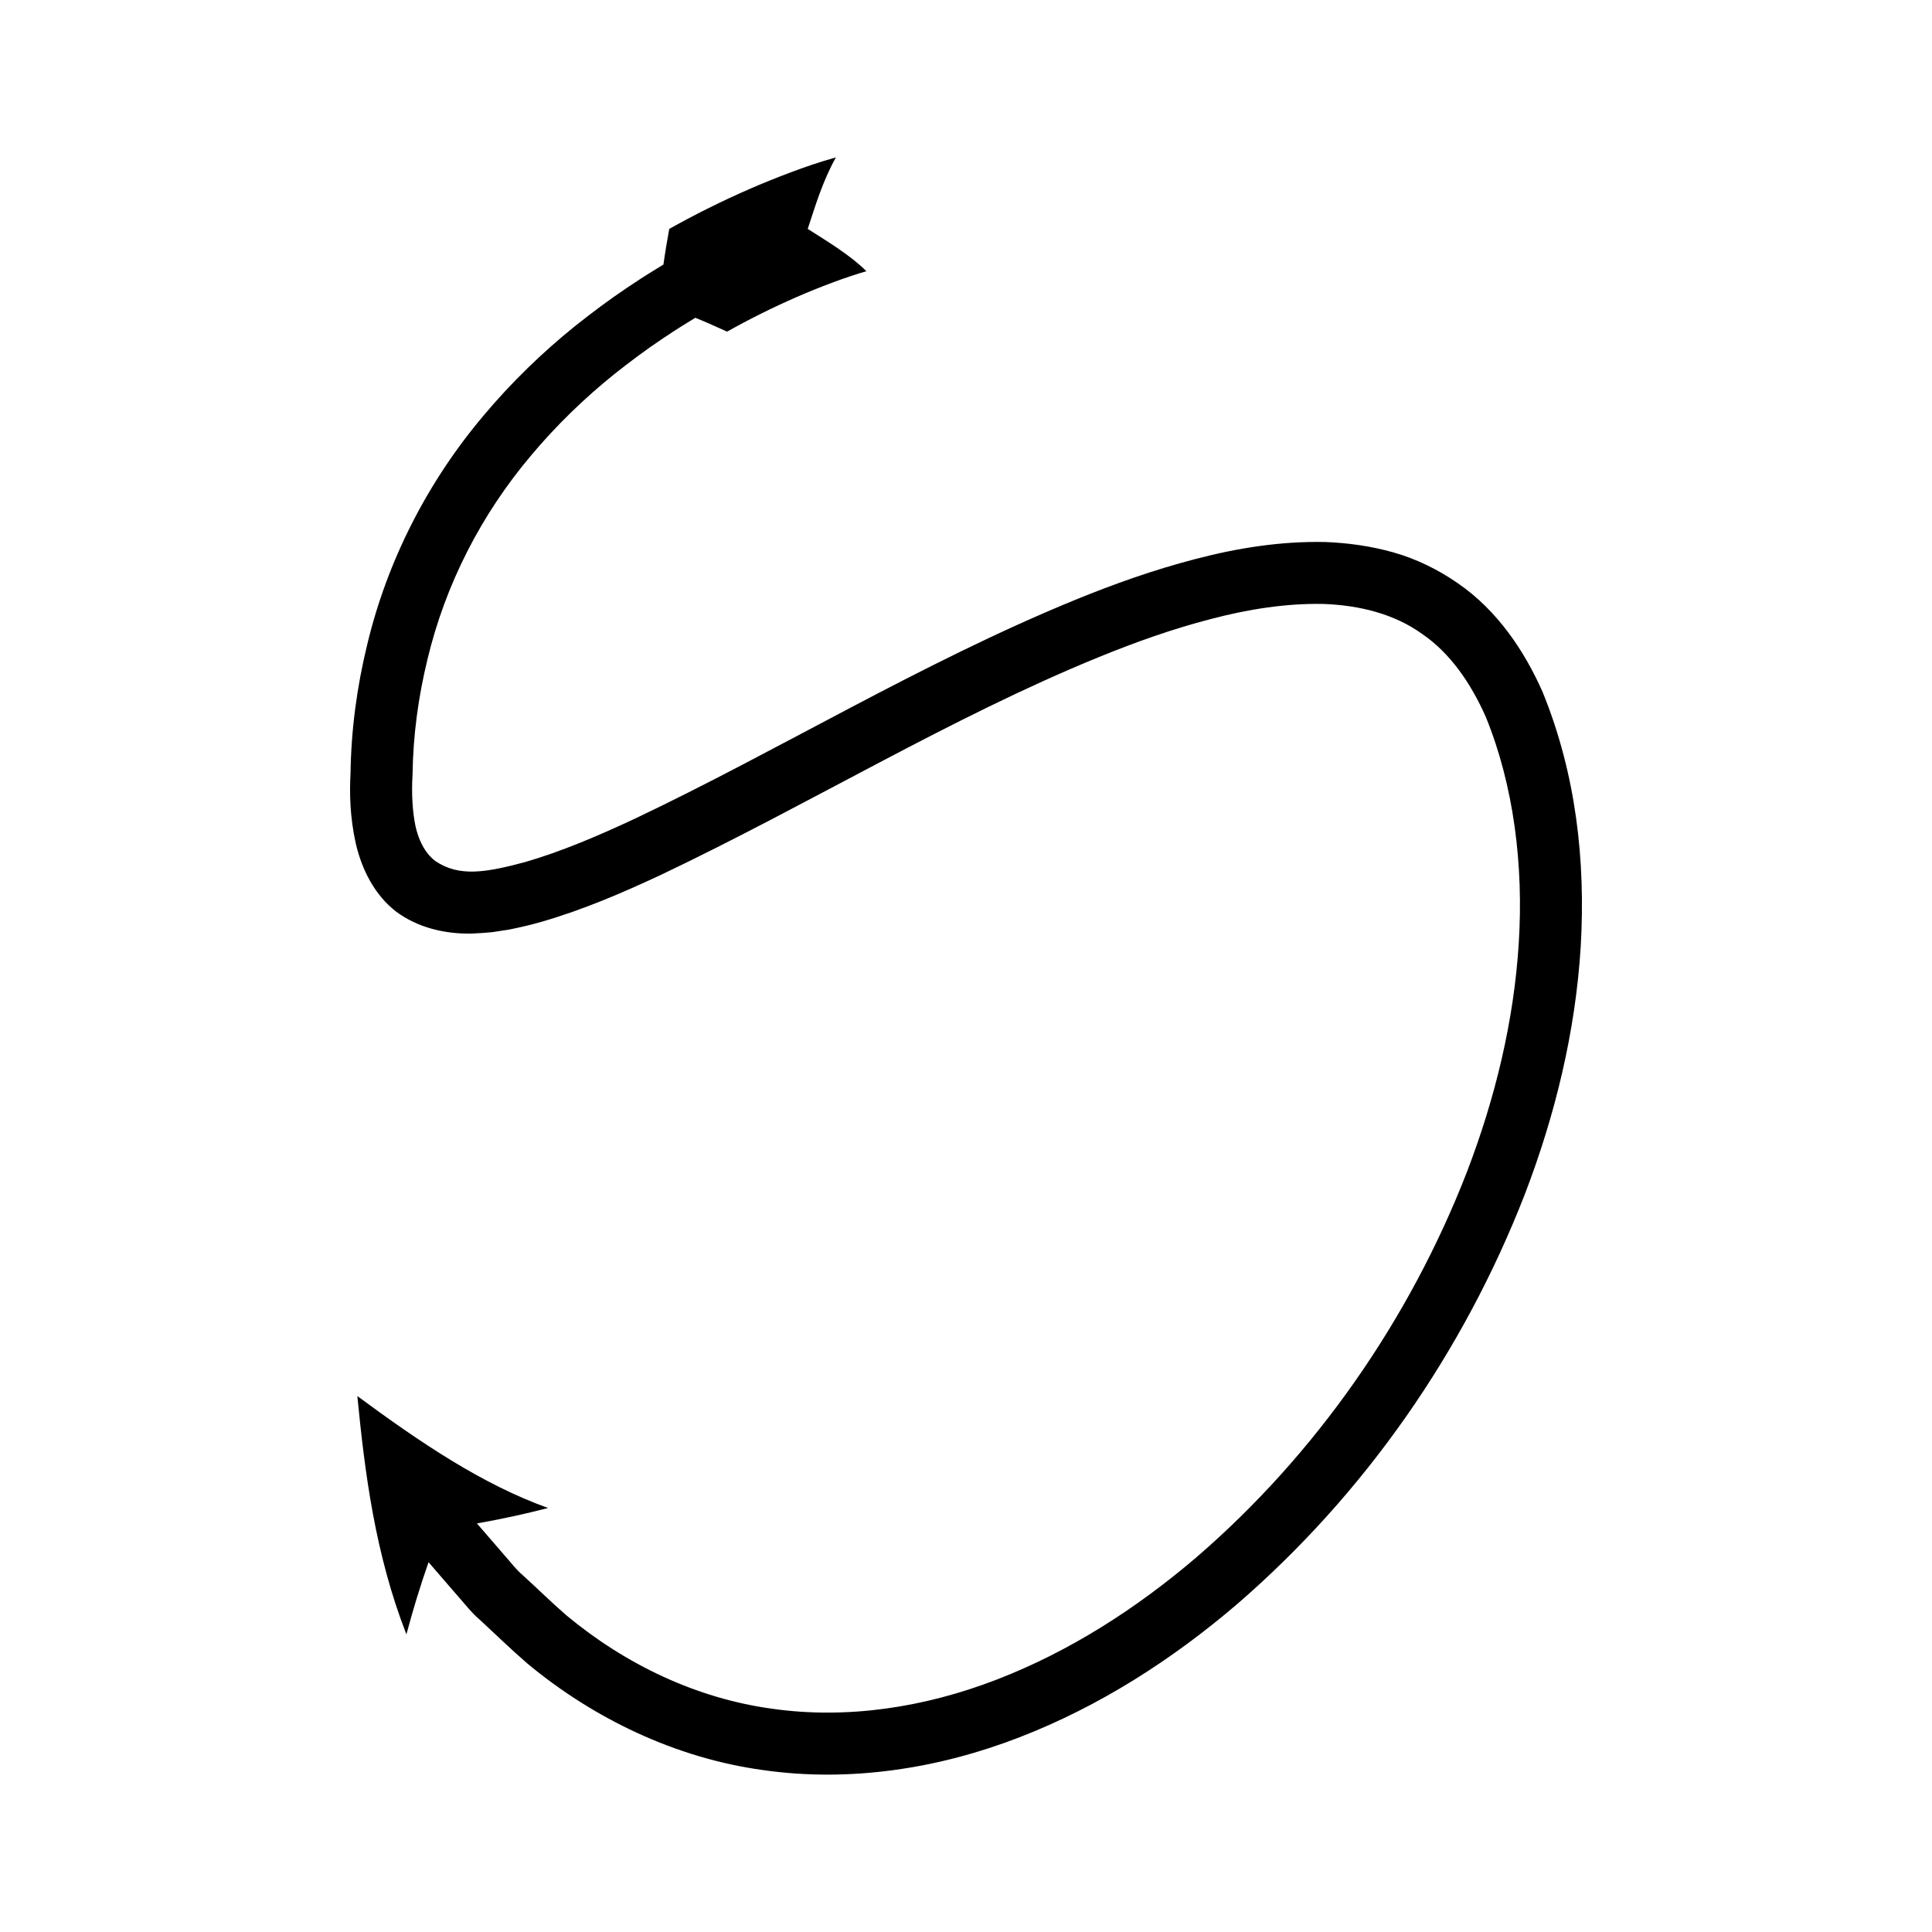 <?xml version="1.0" encoding="UTF-8"?>
<!-- Uploaded to: SVG Repo, www.svgrepo.com, Generator: SVG Repo Mixer Tools -->
<svg fill="#000000" width="800px" height="800px" version="1.1" viewBox="144 144 512 512" xmlns="http://www.w3.org/2000/svg">
 <path d="m353.62 189.65c-3.742 1.395-7.414 2.879-11.039 4.461-7.25 3.164-14.324 6.684-21.223 10.555-0.574 3.184-1.105 6.301-1.543 9.445l-2.508 1.547c-2.418 1.449-4.762 3.019-7.109 4.586-4.691 3.137-9.219 6.535-13.656 10.051-8.824 7.102-17.031 15.059-24.371 23.812-14.754 17.434-25.57 38.48-30.875 60.801-2.715 11.133-4.238 22.547-4.398 33.918-0.297 5.496-0.16 11.73 1.398 18.746 1.617 6.934 4.996 13.609 10.641 17.984 5.703 4.277 12.953 5.996 20.102 5.852 1.777-0.086 3.621-0.195 5.344-0.367l4.562-0.695c2.945-0.602 5.852-1.266 8.645-2.082 11.188-3.25 21.438-7.695 31.465-12.367 39.789-18.926 76.703-41.633 116.07-57.727 9.801-4.004 19.73-7.531 29.734-10.113 9.988-2.641 20.098-4.199 29.828-4.004 9.68 0.348 18.863 2.676 26.168 7.93 7.434 5.059 12.891 13.016 16.863 21.922 7.492 18.32 10.059 39.508 8.773 59.996-1.273 20.652-6.25 41.176-13.758 60.723-15.16 39.051-39.988 74.777-71.695 102.1-15.879 13.578-33.656 24.961-52.832 32.359-19.121 7.406-39.727 10.59-59.625 7.746-19.91-2.723-38.734-11.652-54.473-24.738-3.867-3.356-7.543-6.977-11.336-10.434-1.977-1.648-3.531-3.762-5.258-5.688l-1.91-2.219-5.215-6.023c6.481-1.141 12.773-2.512 18.855-4.094-17.406-6.227-33.867-17.352-50.543-29.656 1.973 20.227 4.68 41.801 13.004 63.145 1.754-6.594 3.715-12.973 5.867-19.121l5.684 6.582 2.094 2.418c1.891 2.106 3.586 4.371 5.773 6.234 4.195 3.859 8.273 7.848 12.594 11.578 17.566 14.633 39.387 25.129 62.52 28.281 23.117 3.32 46.691-0.453 67.902-8.68 21.309-8.234 40.543-20.637 57.59-35.195 33.98-29.336 60.113-66.977 76.352-108.69 8.02-20.891 13.422-42.98 14.824-65.629 1.316-22.668-1.184-45.672-10.117-67.559-4.777-10.777-11.914-21.543-22.492-28.805-5.203-3.606-11.004-6.441-17.008-8.137-6-1.699-12.094-2.523-18.09-2.758-11.977-0.246-23.484 1.645-34.441 4.523-10.992 2.844-21.543 6.609-31.809 10.801-41.02 16.809-78.305 39.781-116.84 58.062-9.609 4.492-19.344 8.652-28.996 11.445-10.297 2.754-17.457 4.008-23.762-0.301-2.93-2.254-4.496-5.809-5.262-9.336-0.727-3.555-1.086-8.273-0.758-13.586 0.137-10.312 1.52-20.531 3.938-30.449 4.734-19.879 14.25-38.457 27.508-54.137 6.594-7.863 14.023-15.078 22.09-21.57 4.062-3.211 8.211-6.332 12.531-9.219 2.164-1.441 4.32-2.894 6.555-4.231l2.316-1.43c2.848 1.164 5.672 2.422 8.414 3.676 5.957-3.344 12.102-6.402 18.367-9.137 3.129-1.371 6.297-2.648 9.461-3.828 3.059-1.156 6.598-2.34 9.094-3.051-4.238-4.211-10.055-7.719-15.551-11.207 2.086-6.32 3.91-12.531 7.461-18.953-4.606 1.297-8.047 2.508-11.895 3.934z"/>
</svg>